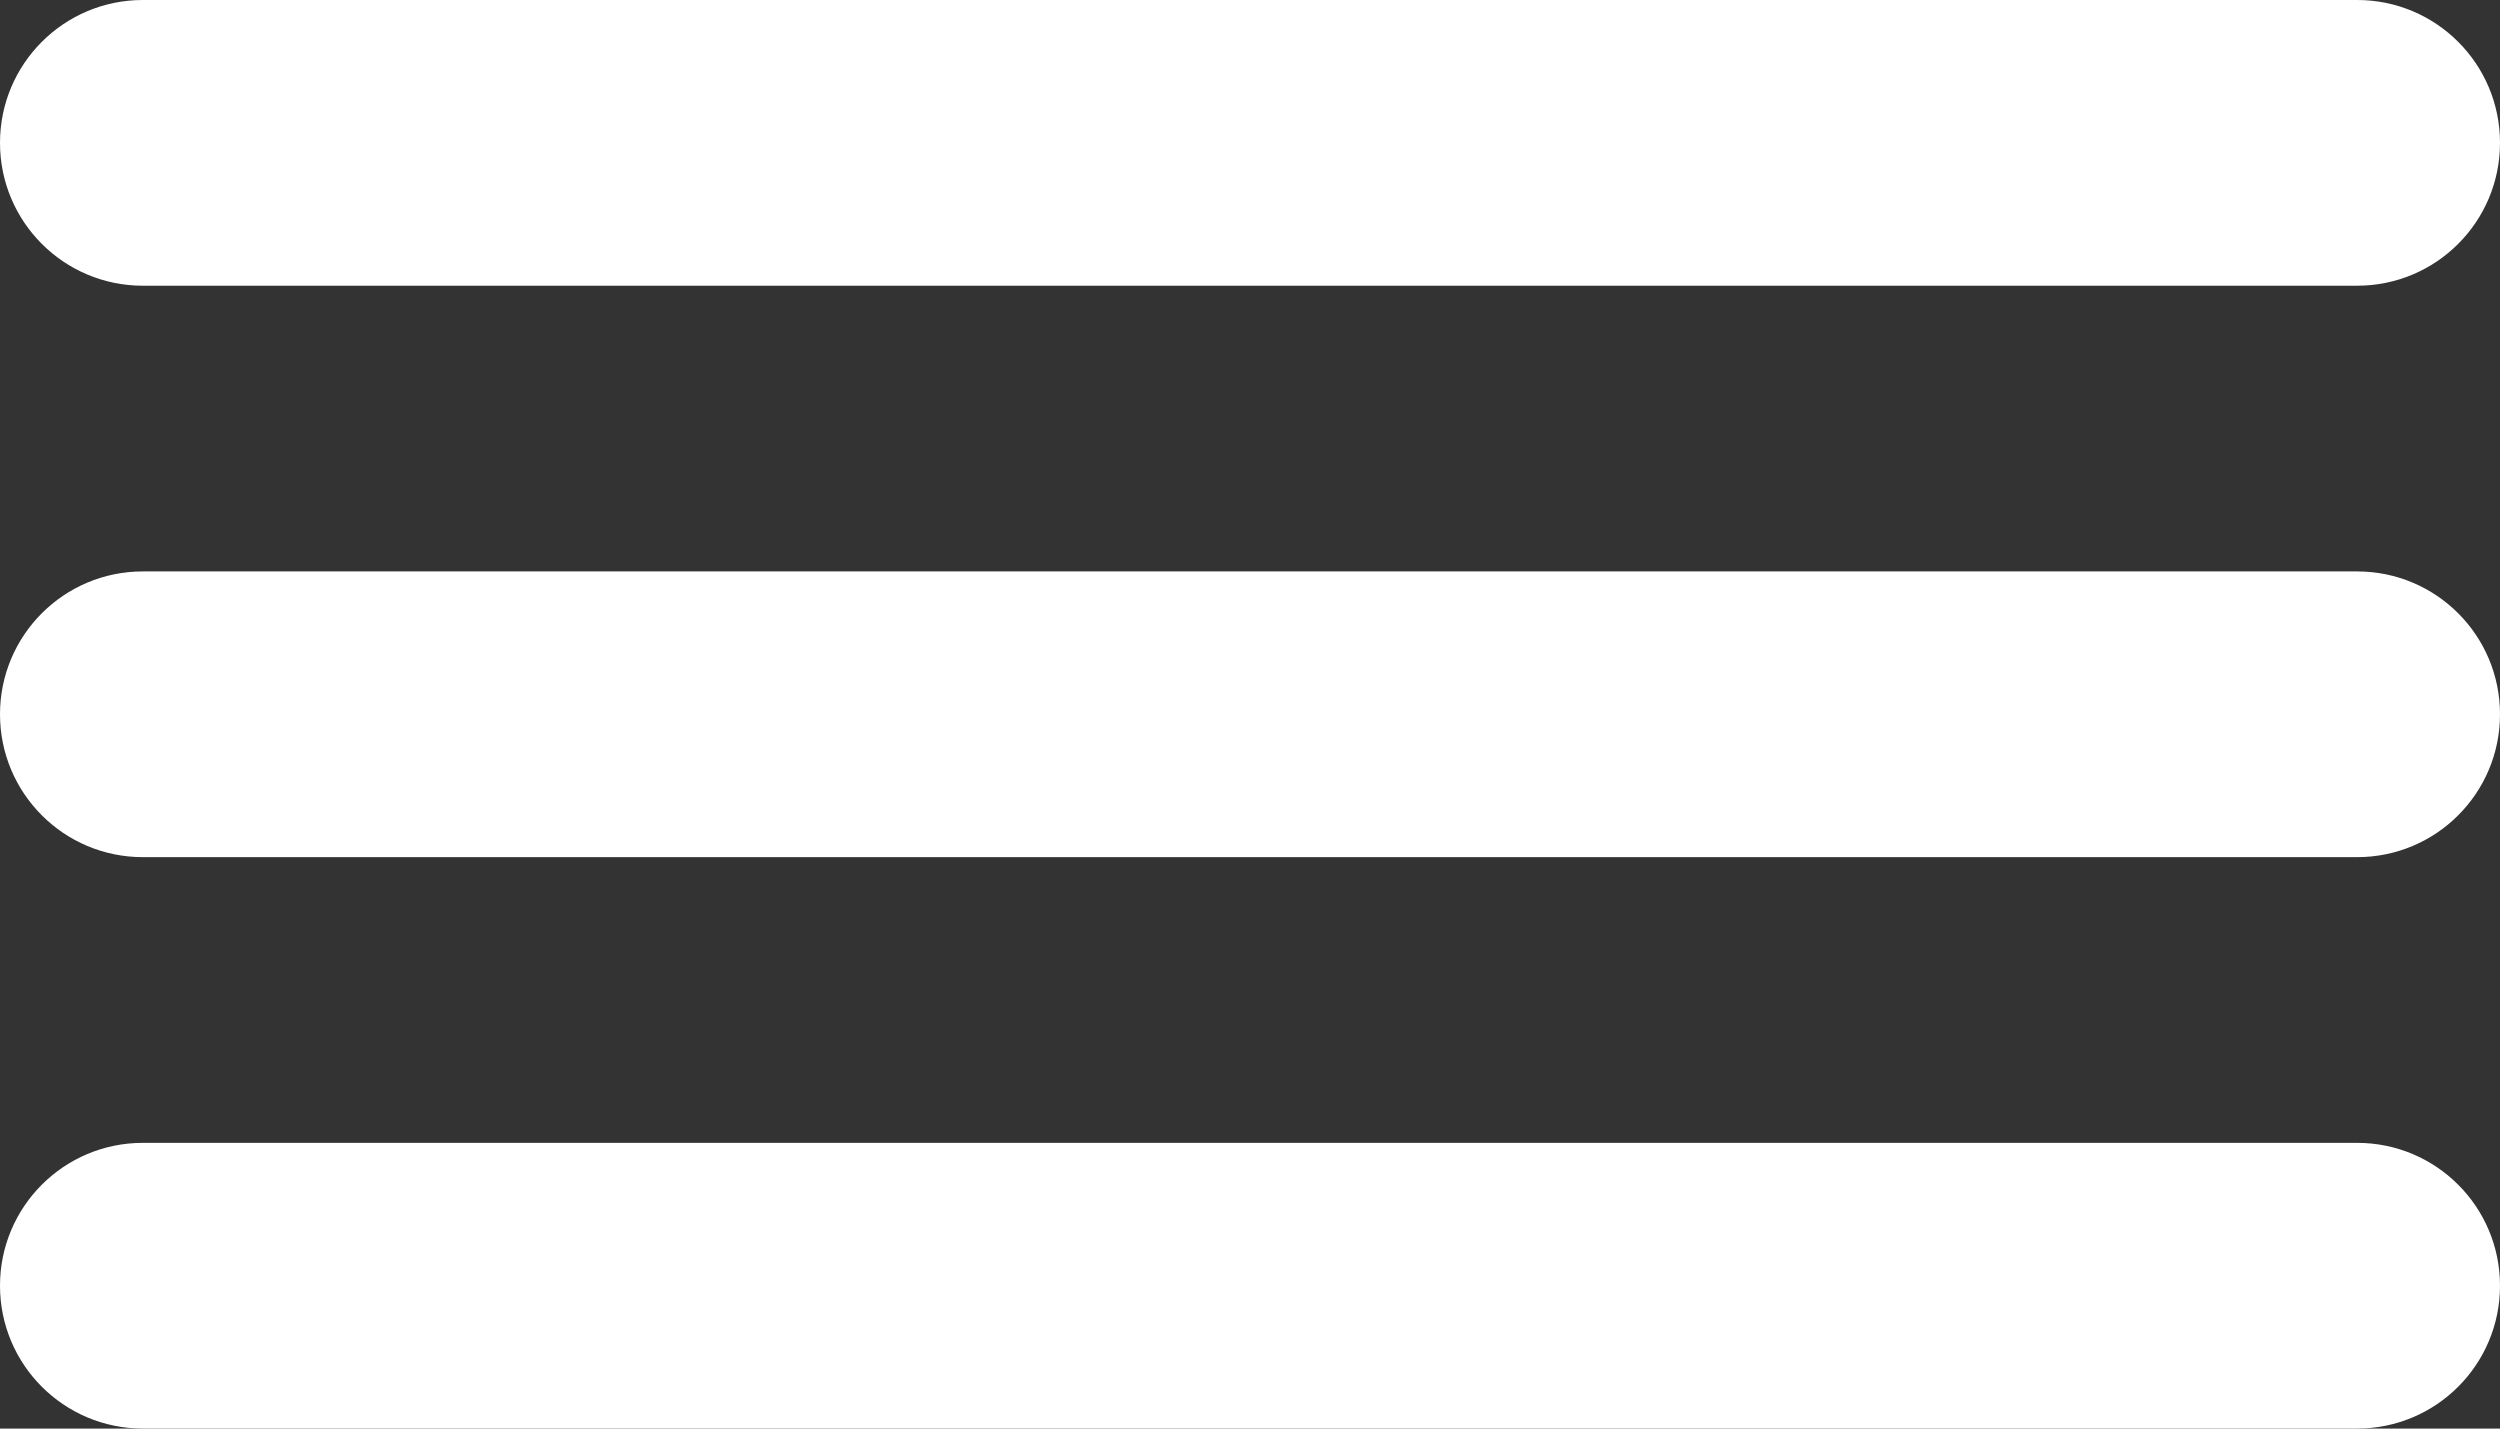 <svg width="35" height="20" viewBox="0 0 35 20" fill="none" xmlns="http://www.w3.org/2000/svg">
<rect x="0" y="0" width="35" height="20" fill="#333333" stroke="none"/>
<path d="M0 18C0 16.895 0.895 16 2 16H33C34.105 16 35 16.895 35 18C35 19.105 34.105 20 33 20H2C0.895 20 0 19.105 0 18Z" fill="white"/>
<path d="M0 10C0 8.895 0.895 8 2 8H33C34.105 8 35 8.895 35 10C35 11.105 34.105 12 33 12H2C0.895 12 0 11.105 0 10Z" fill="white"/>
<path d="M0 2C0 0.895 0.895 0 2 0H33C34.105 0 35 0.895 35 2C35 3.105 34.105 4 33 4H2C0.895 4 0 3.105 0 2Z" fill="white"/>
</svg>
